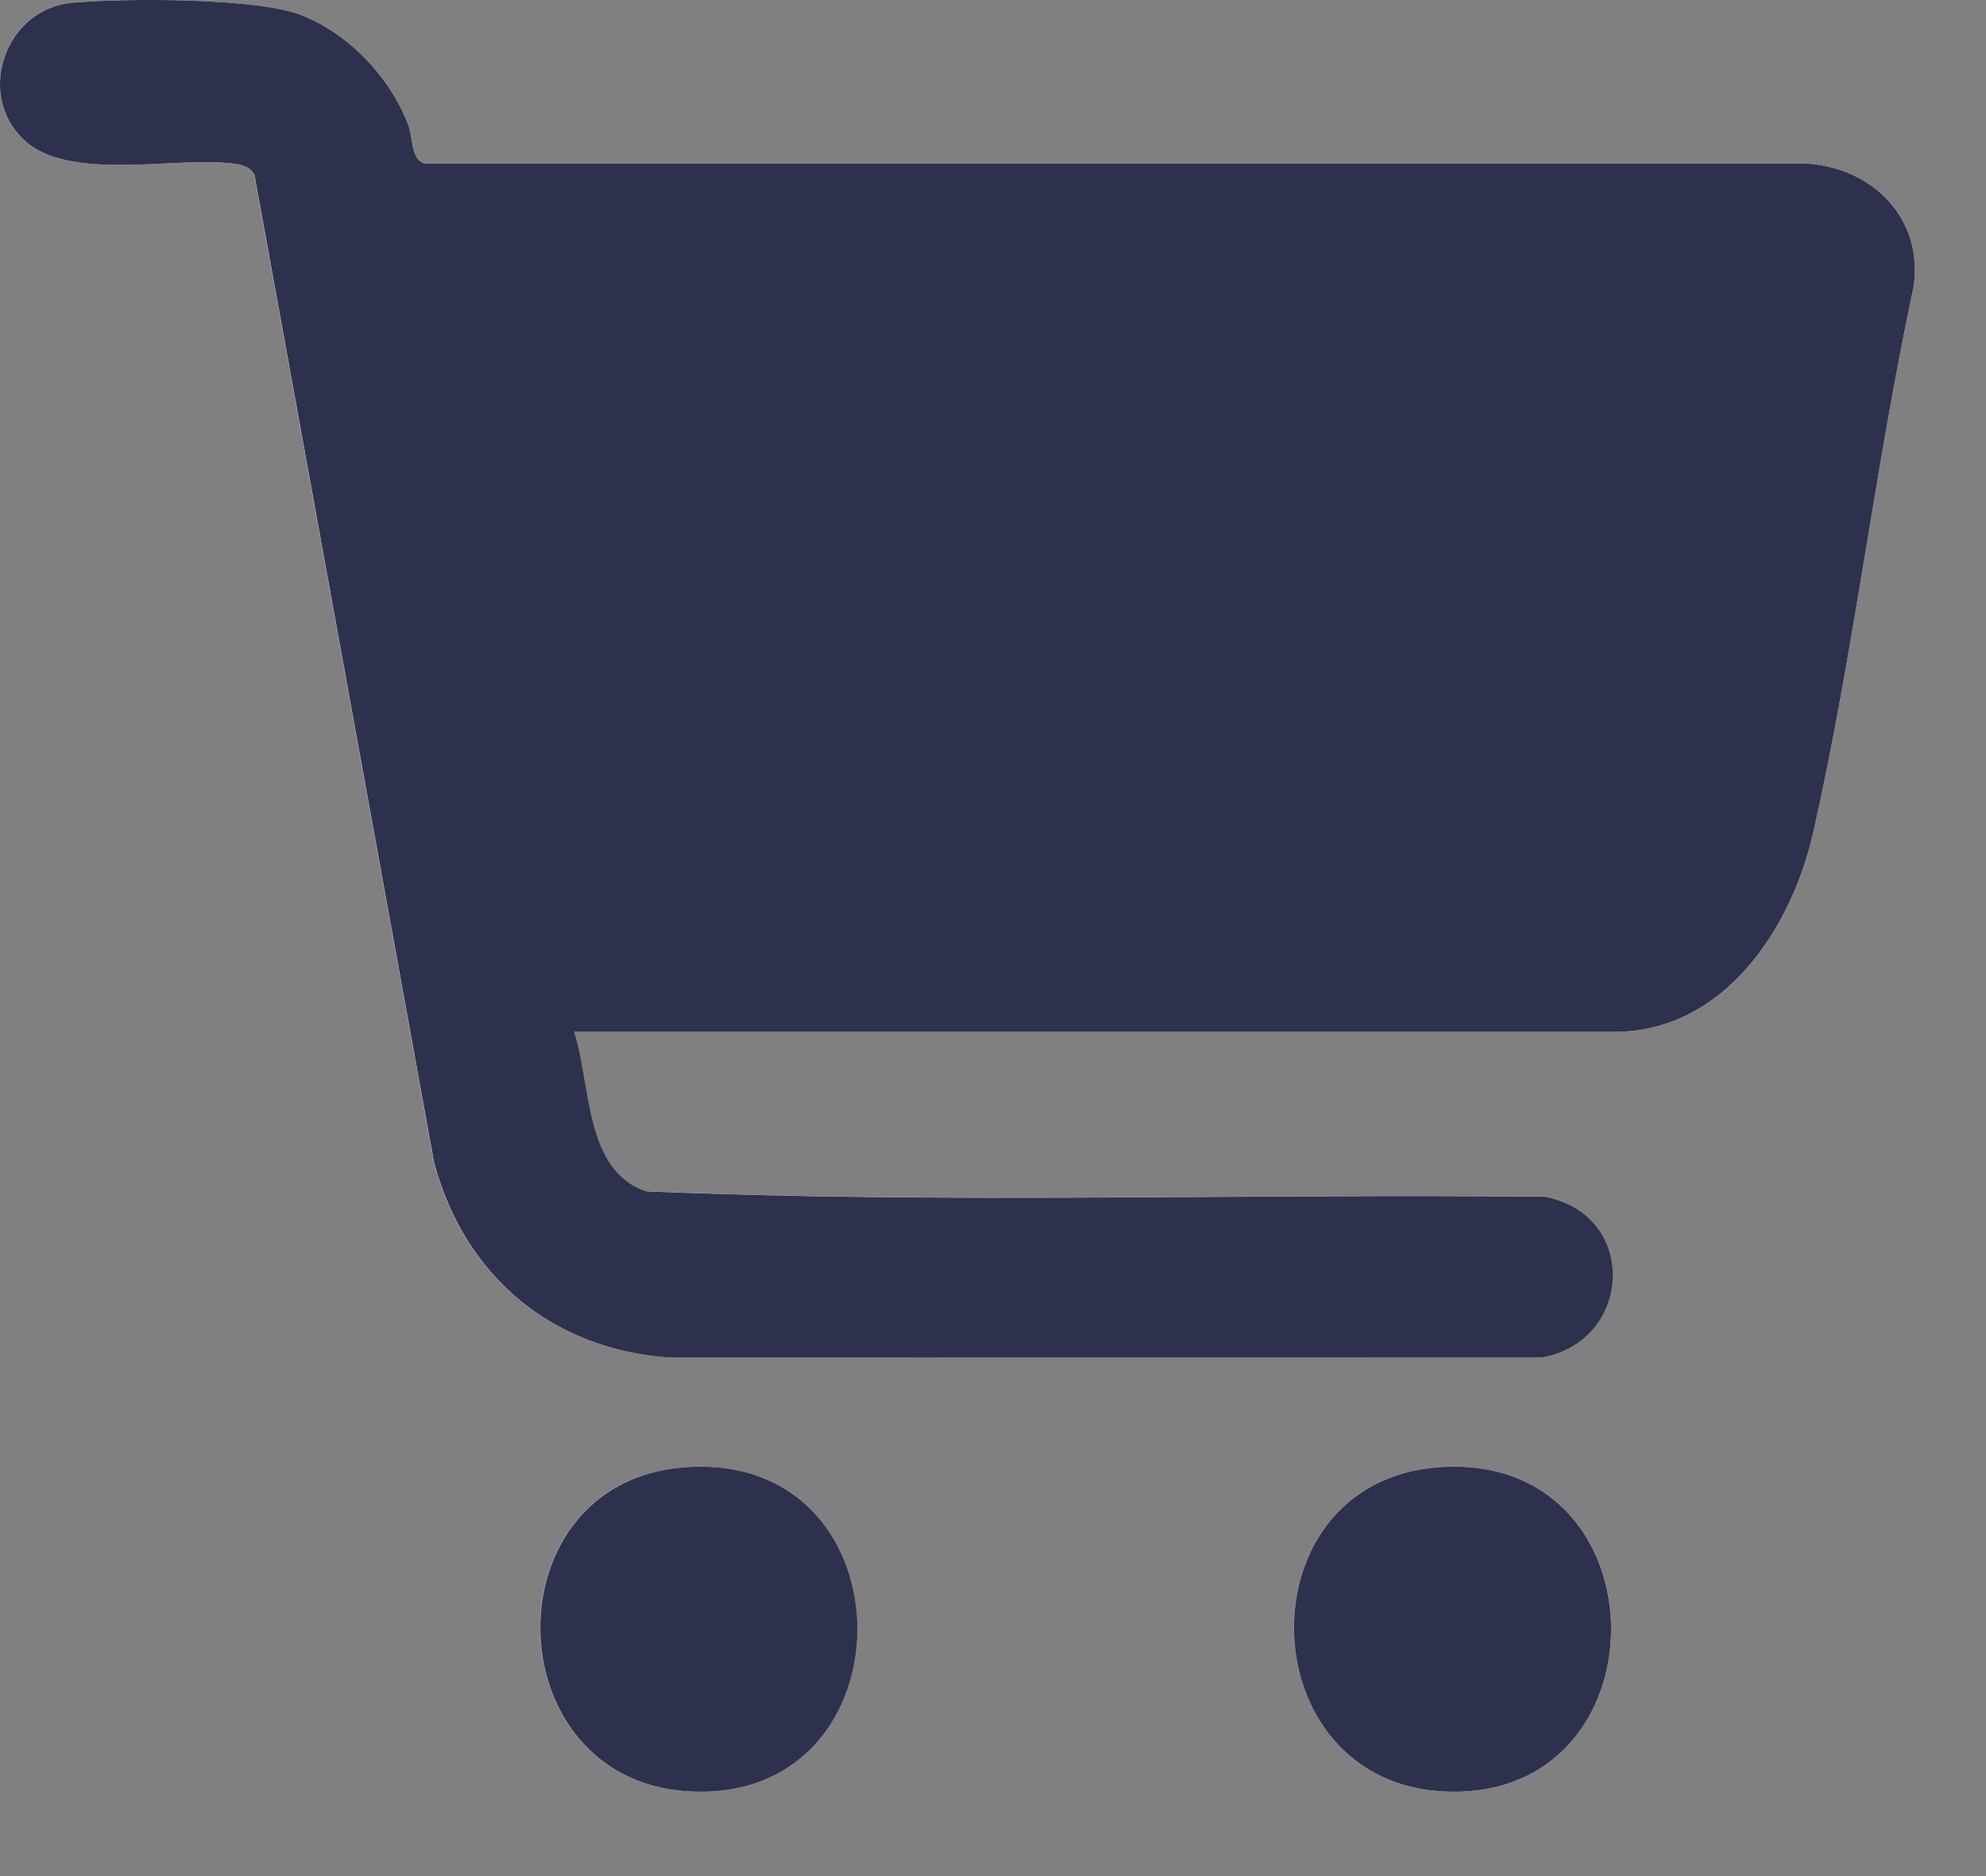 <svg width="18" height="17" viewBox="0 0 18 17" fill="none" xmlns="http://www.w3.org/2000/svg">
<rect x="0" y="0" width="18" height="17" fill="#808080" stroke="none"/>
<g clip-path="url(#clip0_5388_1325)">
<path d="M5.203 9.35H14.63C15.628 9.35 16.239 8.409 16.433 7.548C16.802 5.918 16.992 4.238 17.343 2.603C17.439 1.969 16.956 1.505 16.35 1.481L3.856 1.483C3.722 1.457 3.746 1.252 3.699 1.129C3.534 0.698 3.163 0.306 2.732 0.137C2.322 -0.023 1.121 -0.017 0.653 0.025C0.051 0.079 -0.221 0.846 0.209 1.262C0.613 1.652 1.565 1.418 2.099 1.481C2.183 1.491 2.264 1.504 2.305 1.588L3.932 10.531C4.21 11.572 5.01 12.231 6.078 12.301L13.965 12.3C14.787 12.162 14.861 11.018 14.005 10.843C11.291 10.813 8.562 10.909 5.856 10.794C5.291 10.607 5.355 9.821 5.201 9.349L5.203 9.35ZM6.209 13.295C4.377 13.425 4.482 16.281 6.391 16.235C8.287 16.189 8.229 13.151 6.209 13.295ZM13.042 13.295C11.209 13.425 11.314 16.281 13.223 16.235C15.119 16.189 15.061 13.151 13.042 13.295Z" fill="white"/>
<path d="M5.203 9.35C5.358 9.821 5.293 10.608 5.858 10.795C8.565 10.91 11.293 10.814 14.008 10.844C14.863 11.019 14.79 12.163 13.968 12.301L6.08 12.302C5.012 12.232 4.212 11.572 3.934 10.532L2.307 1.588C2.265 1.504 2.183 1.491 2.1 1.481C1.567 1.418 0.613 1.652 0.21 1.262C-0.221 0.846 0.052 0.079 0.654 0.025C1.122 -0.017 2.322 -0.023 2.732 0.137C3.163 0.307 3.534 0.698 3.699 1.129C3.746 1.252 3.722 1.456 3.856 1.483L16.35 1.481C16.956 1.505 17.439 1.97 17.343 2.603C16.992 4.238 16.802 5.918 16.433 7.548C16.238 8.409 15.628 9.35 14.63 9.35H5.203H5.203Z" fill="#2E314D"/>
<path d="M6.211 13.295C8.23 13.151 8.288 16.189 6.392 16.235C4.483 16.281 4.379 13.425 6.211 13.295Z" fill="#2E314D"/>
<path d="M13.042 13.295C15.061 13.151 15.119 16.189 13.223 16.235C11.314 16.281 11.21 13.425 13.042 13.295Z" fill="#2E314D"/>
</g>
<defs>
<clipPath id="clip0_5388_1325">
<rect width="17.356" height="16.236" fill="white"/>
</clipPath>
</defs>
</svg>

